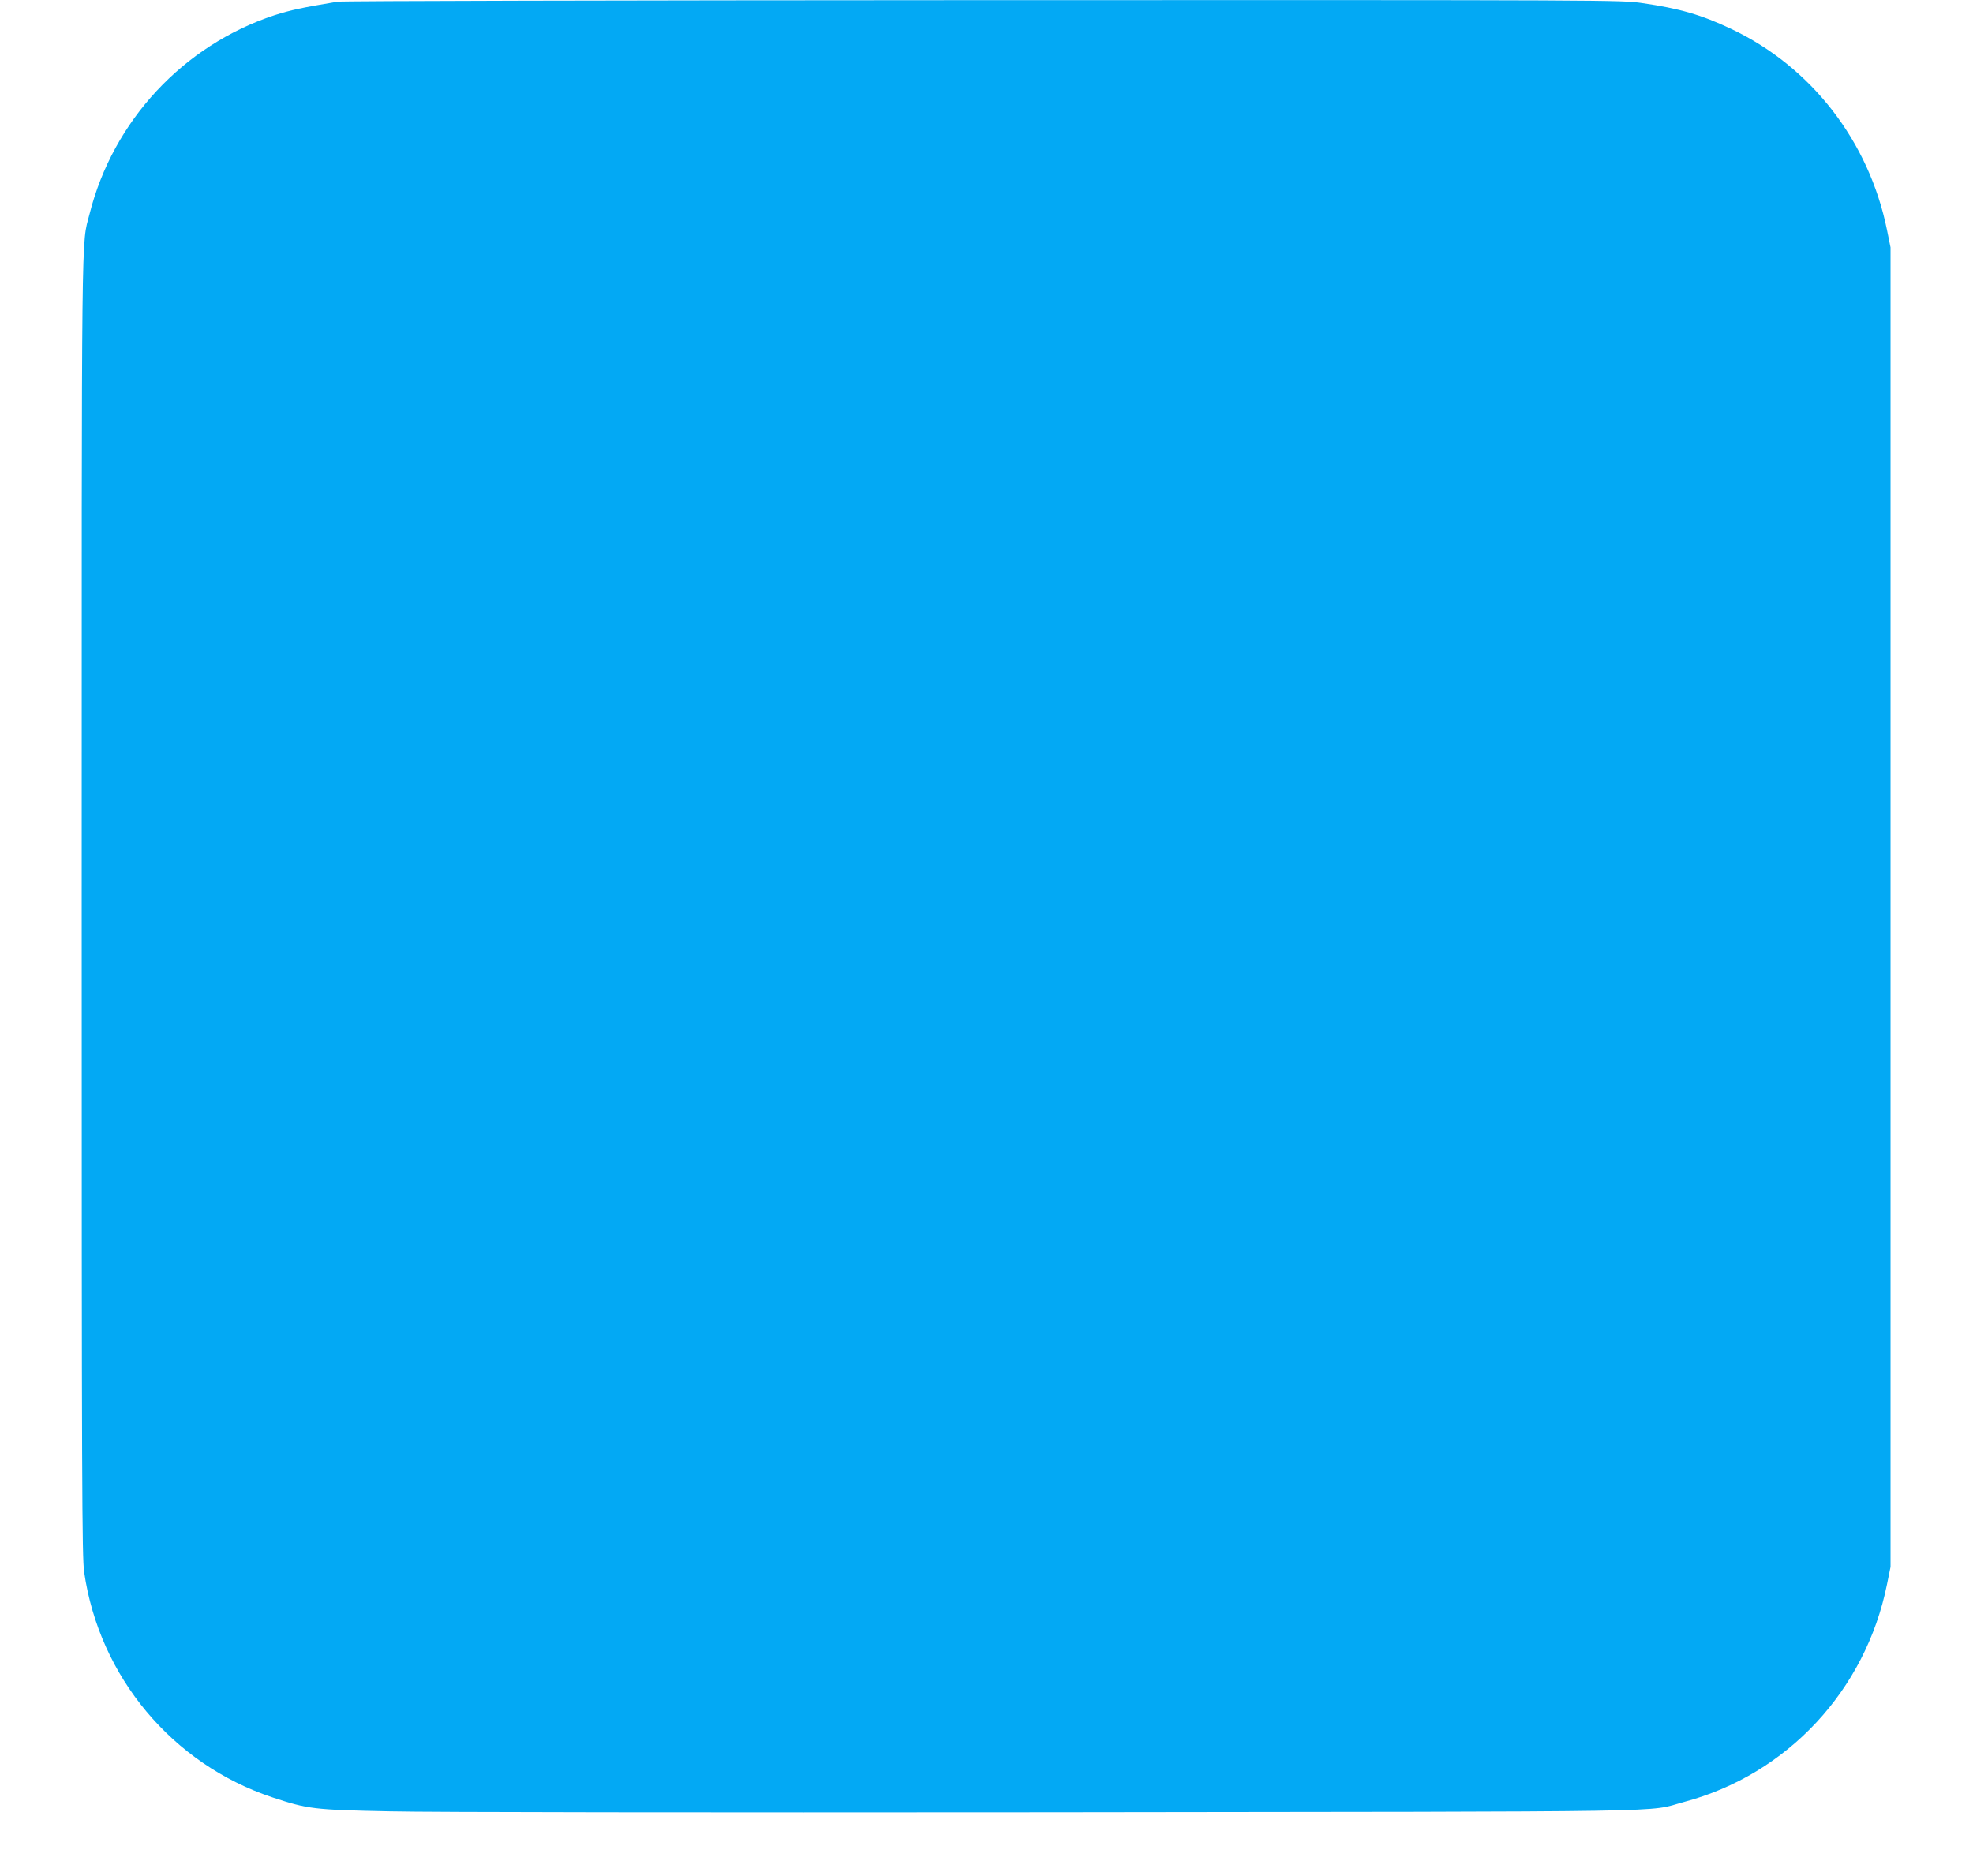 <?xml version="1.0" standalone="no"?>
<!DOCTYPE svg PUBLIC "-//W3C//DTD SVG 20010904//EN"
 "http://www.w3.org/TR/2001/REC-SVG-20010904/DTD/svg10.dtd">
<svg version="1.0" xmlns="http://www.w3.org/2000/svg"
 width="1280pt" height="1217pt" viewBox="0 0 1280 1217"
 preserveAspectRatio="xMidYMid meet">
<g transform="translate(0,1217) scale(0.1,-0.1)"
fill="#03a9f4" stroke="none">
<path d="M2190 12159 c-235 -39 -303 -54 -410 -88 -591 -195 -1046 -684 -1199
-1289 -54 -212 -51 58 -51 -4497 0 -3761 2 -4219 16 -4314 99 -680 572 -1245
1221 -1461 230 -76 266 -81 763 -91 264 -6 2004 -8 4270 -6 4224 5 3872 -1
4125 67 669 178 1178 723 1317 1412 l23 113 0 4280 0 4280 -23 113 c-117 576
-492 1060 -1012 1305 -192 91 -334 132 -576 167 -138 20 -175 20 -4274 19
-2400 -1 -4158 -5 -4190 -10z"/>
</g>
</svg>

